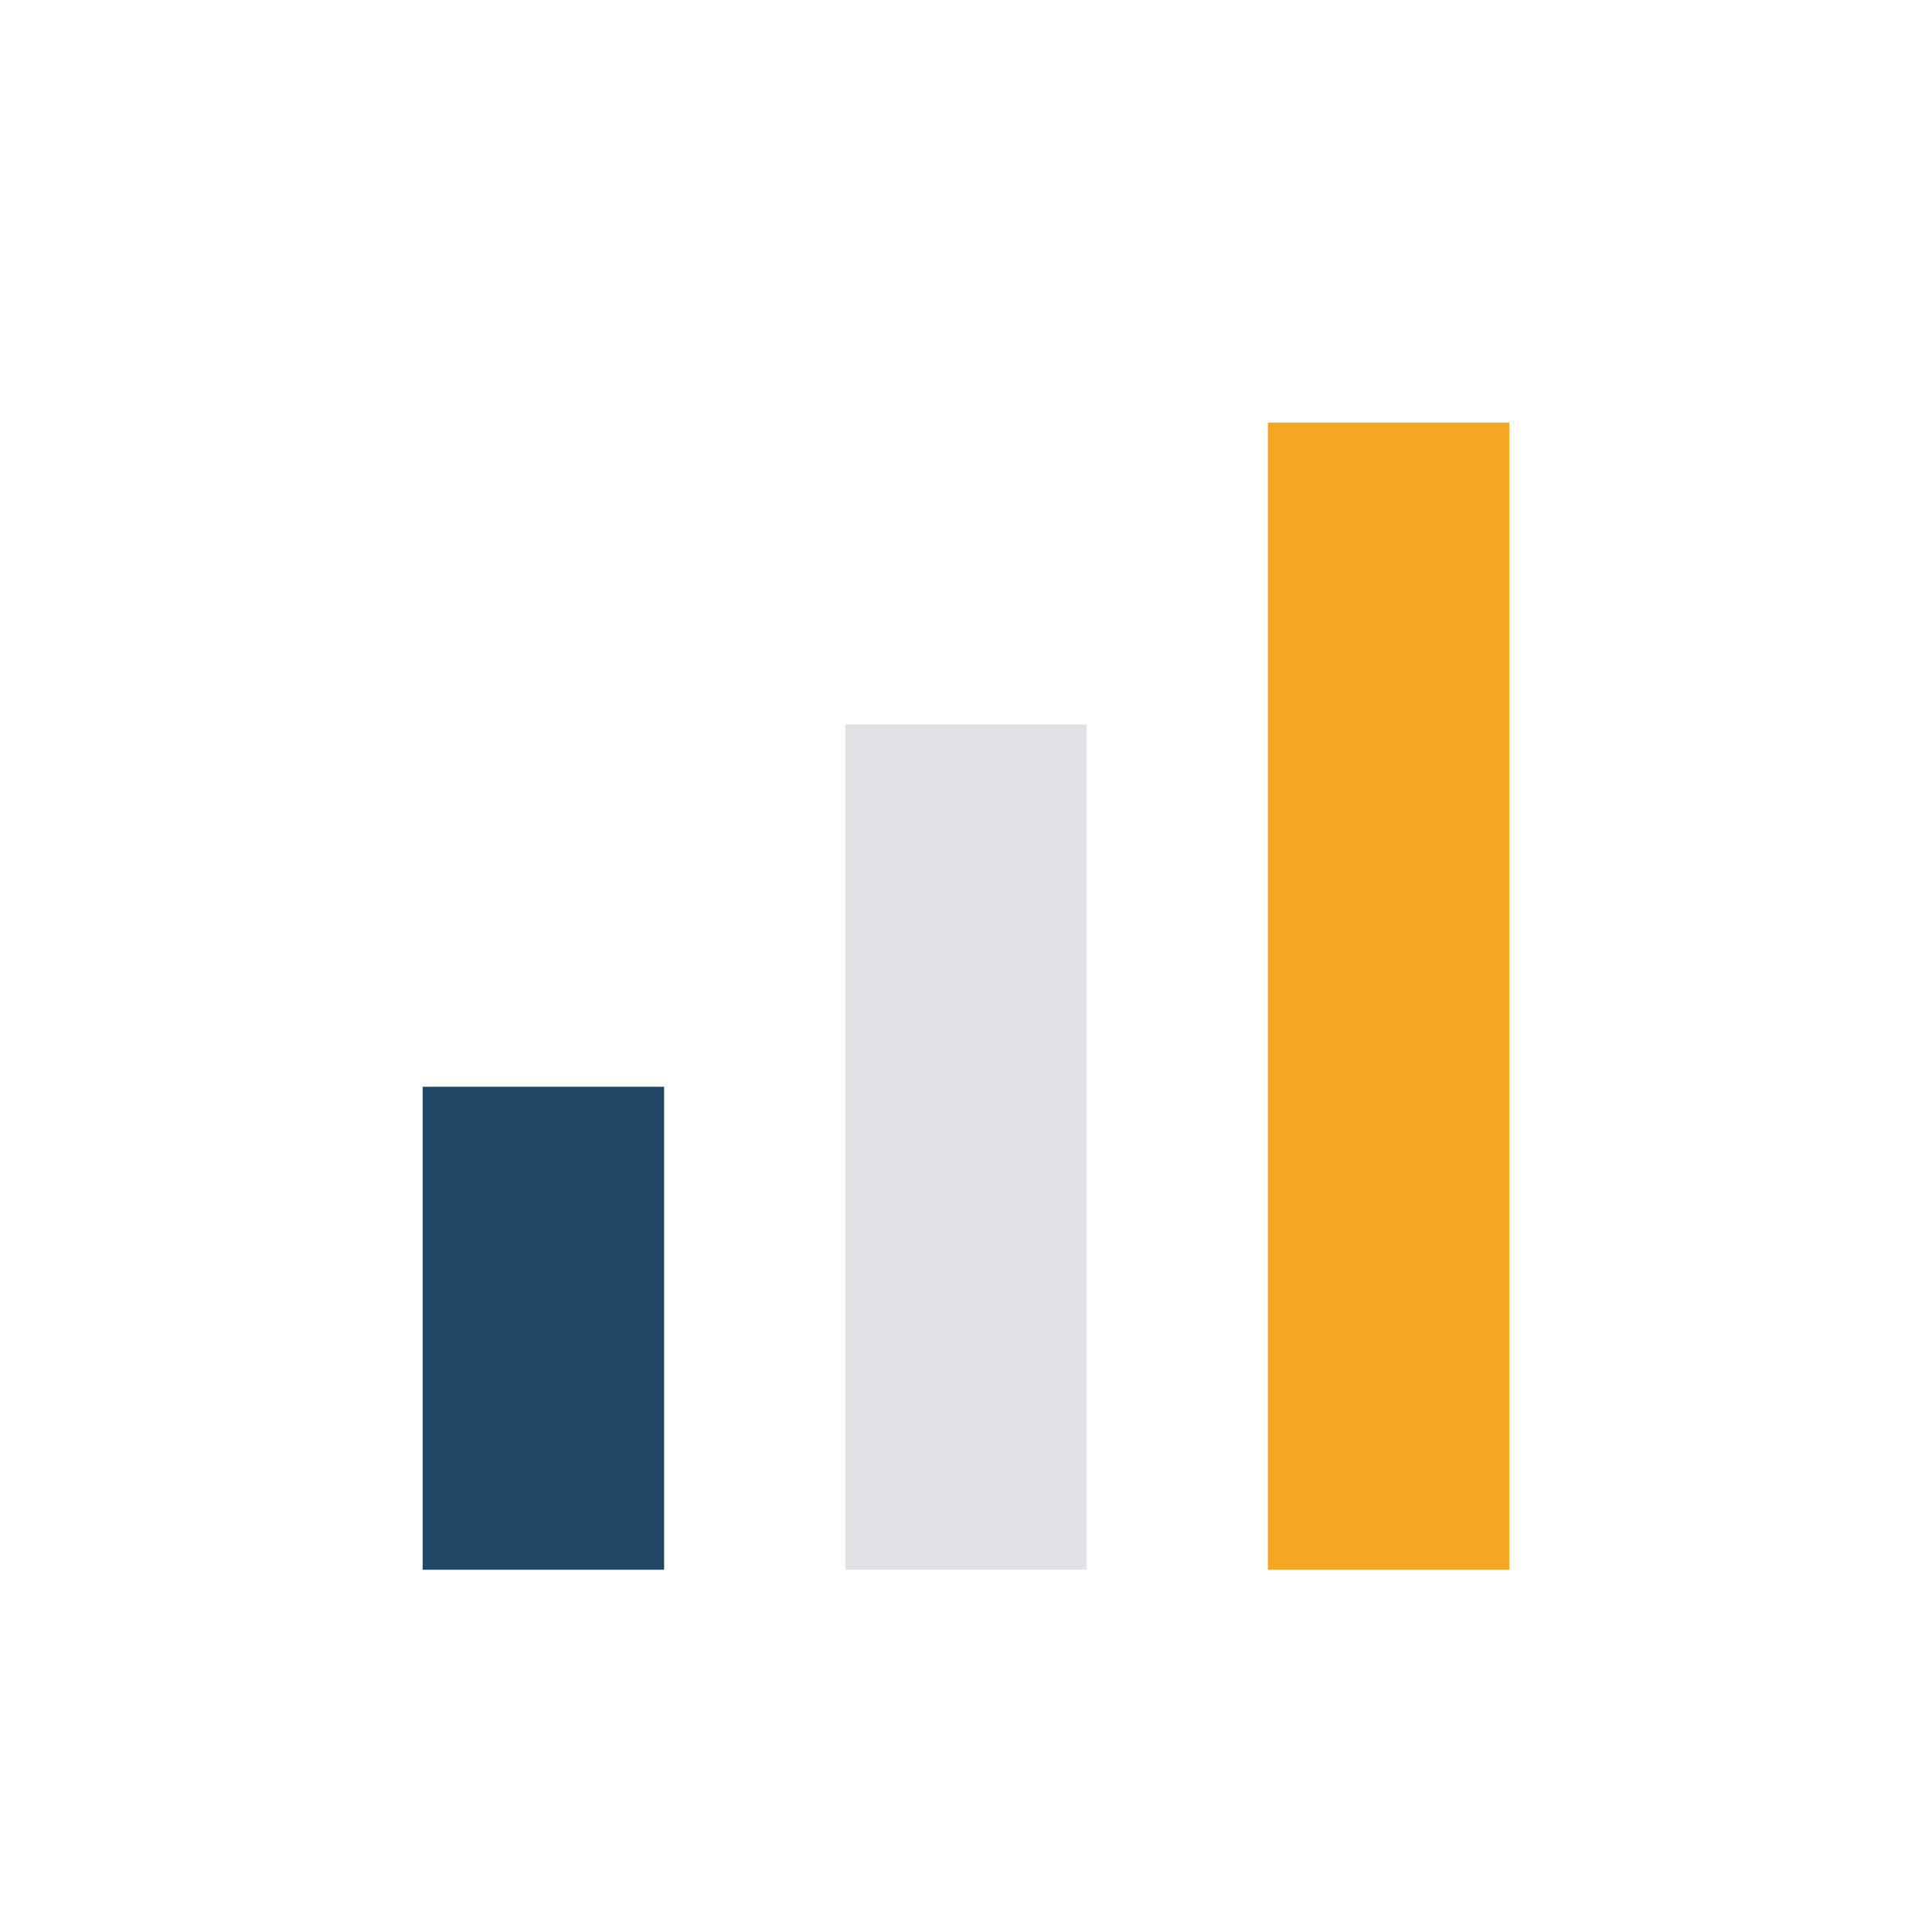 <?xml version="1.0" encoding="UTF-8"?>
<svg xmlns="http://www.w3.org/2000/svg" width="32" height="32" viewBox="0 0 32 32"><rect x="7" y="18" width="4" height="8" fill="#204765"/><rect x="14" y="12" width="4" height="14" fill="#E0E2E6"/><rect x="21" y="7" width="4" height="19" fill="#F6A623"/></svg>